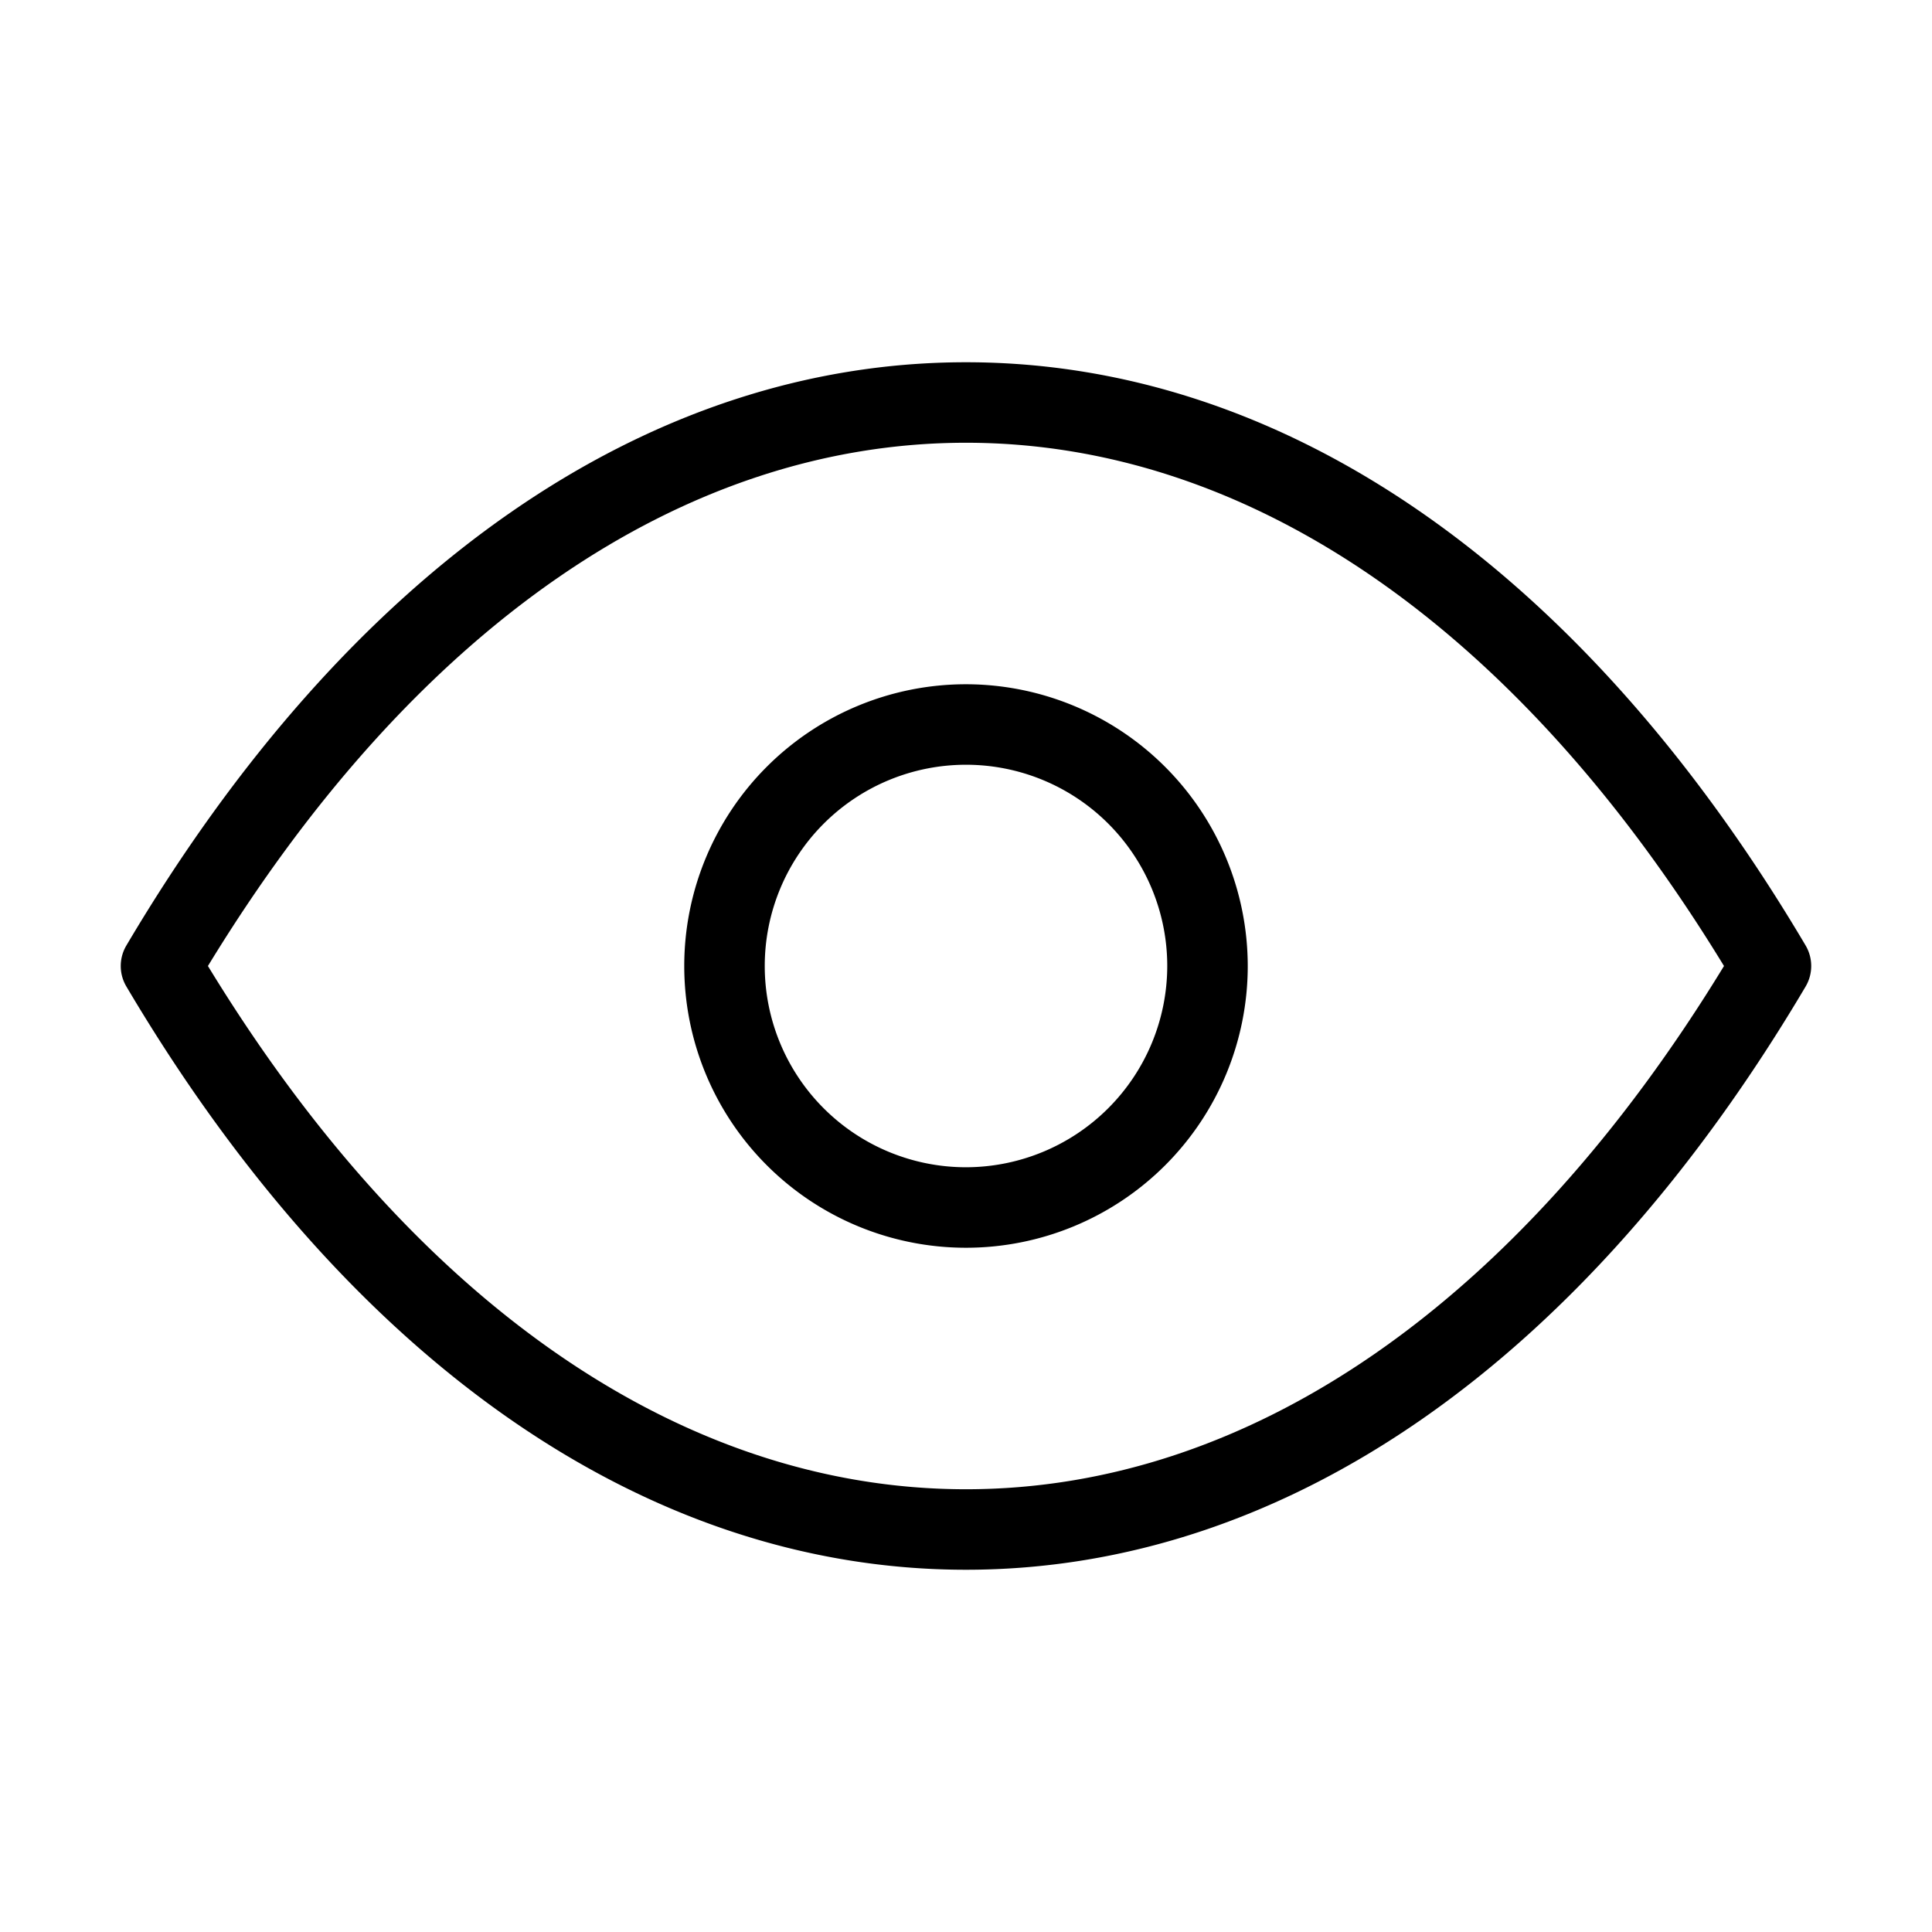<svg xmlns="http://www.w3.org/2000/svg" id="Layer_1" data-name="Layer 1" viewBox="0 0 24 24"><path d="M12,4.5H12c-3.961,0-7.666,2.573-10.43,7.245a.499.499,0,0,0,0,.51C4.334,16.927,8.039,19.5,12,19.5s7.666-2.573,10.43-7.245a.502.502,0,0,0,0-.51C19.666,7.073,15.962,4.5,12,4.5Zm0,14c-3.523,0-6.859-2.306-9.417-6.5,2.558-4.194,5.894-6.5,9.417-6.5,3.523,0,6.858,2.306,9.416,6.5C18.858,16.194,15.523,18.5,12,18.5ZM12,8.5A3.5,3.5,0,1,0,15.5,12,3.504,3.504,0,0,0,12,8.5Zm0,6A2.5,2.5,0,1,1,14.5,12,2.503,2.503,0,0,1,12,14.5Z"></path></svg>